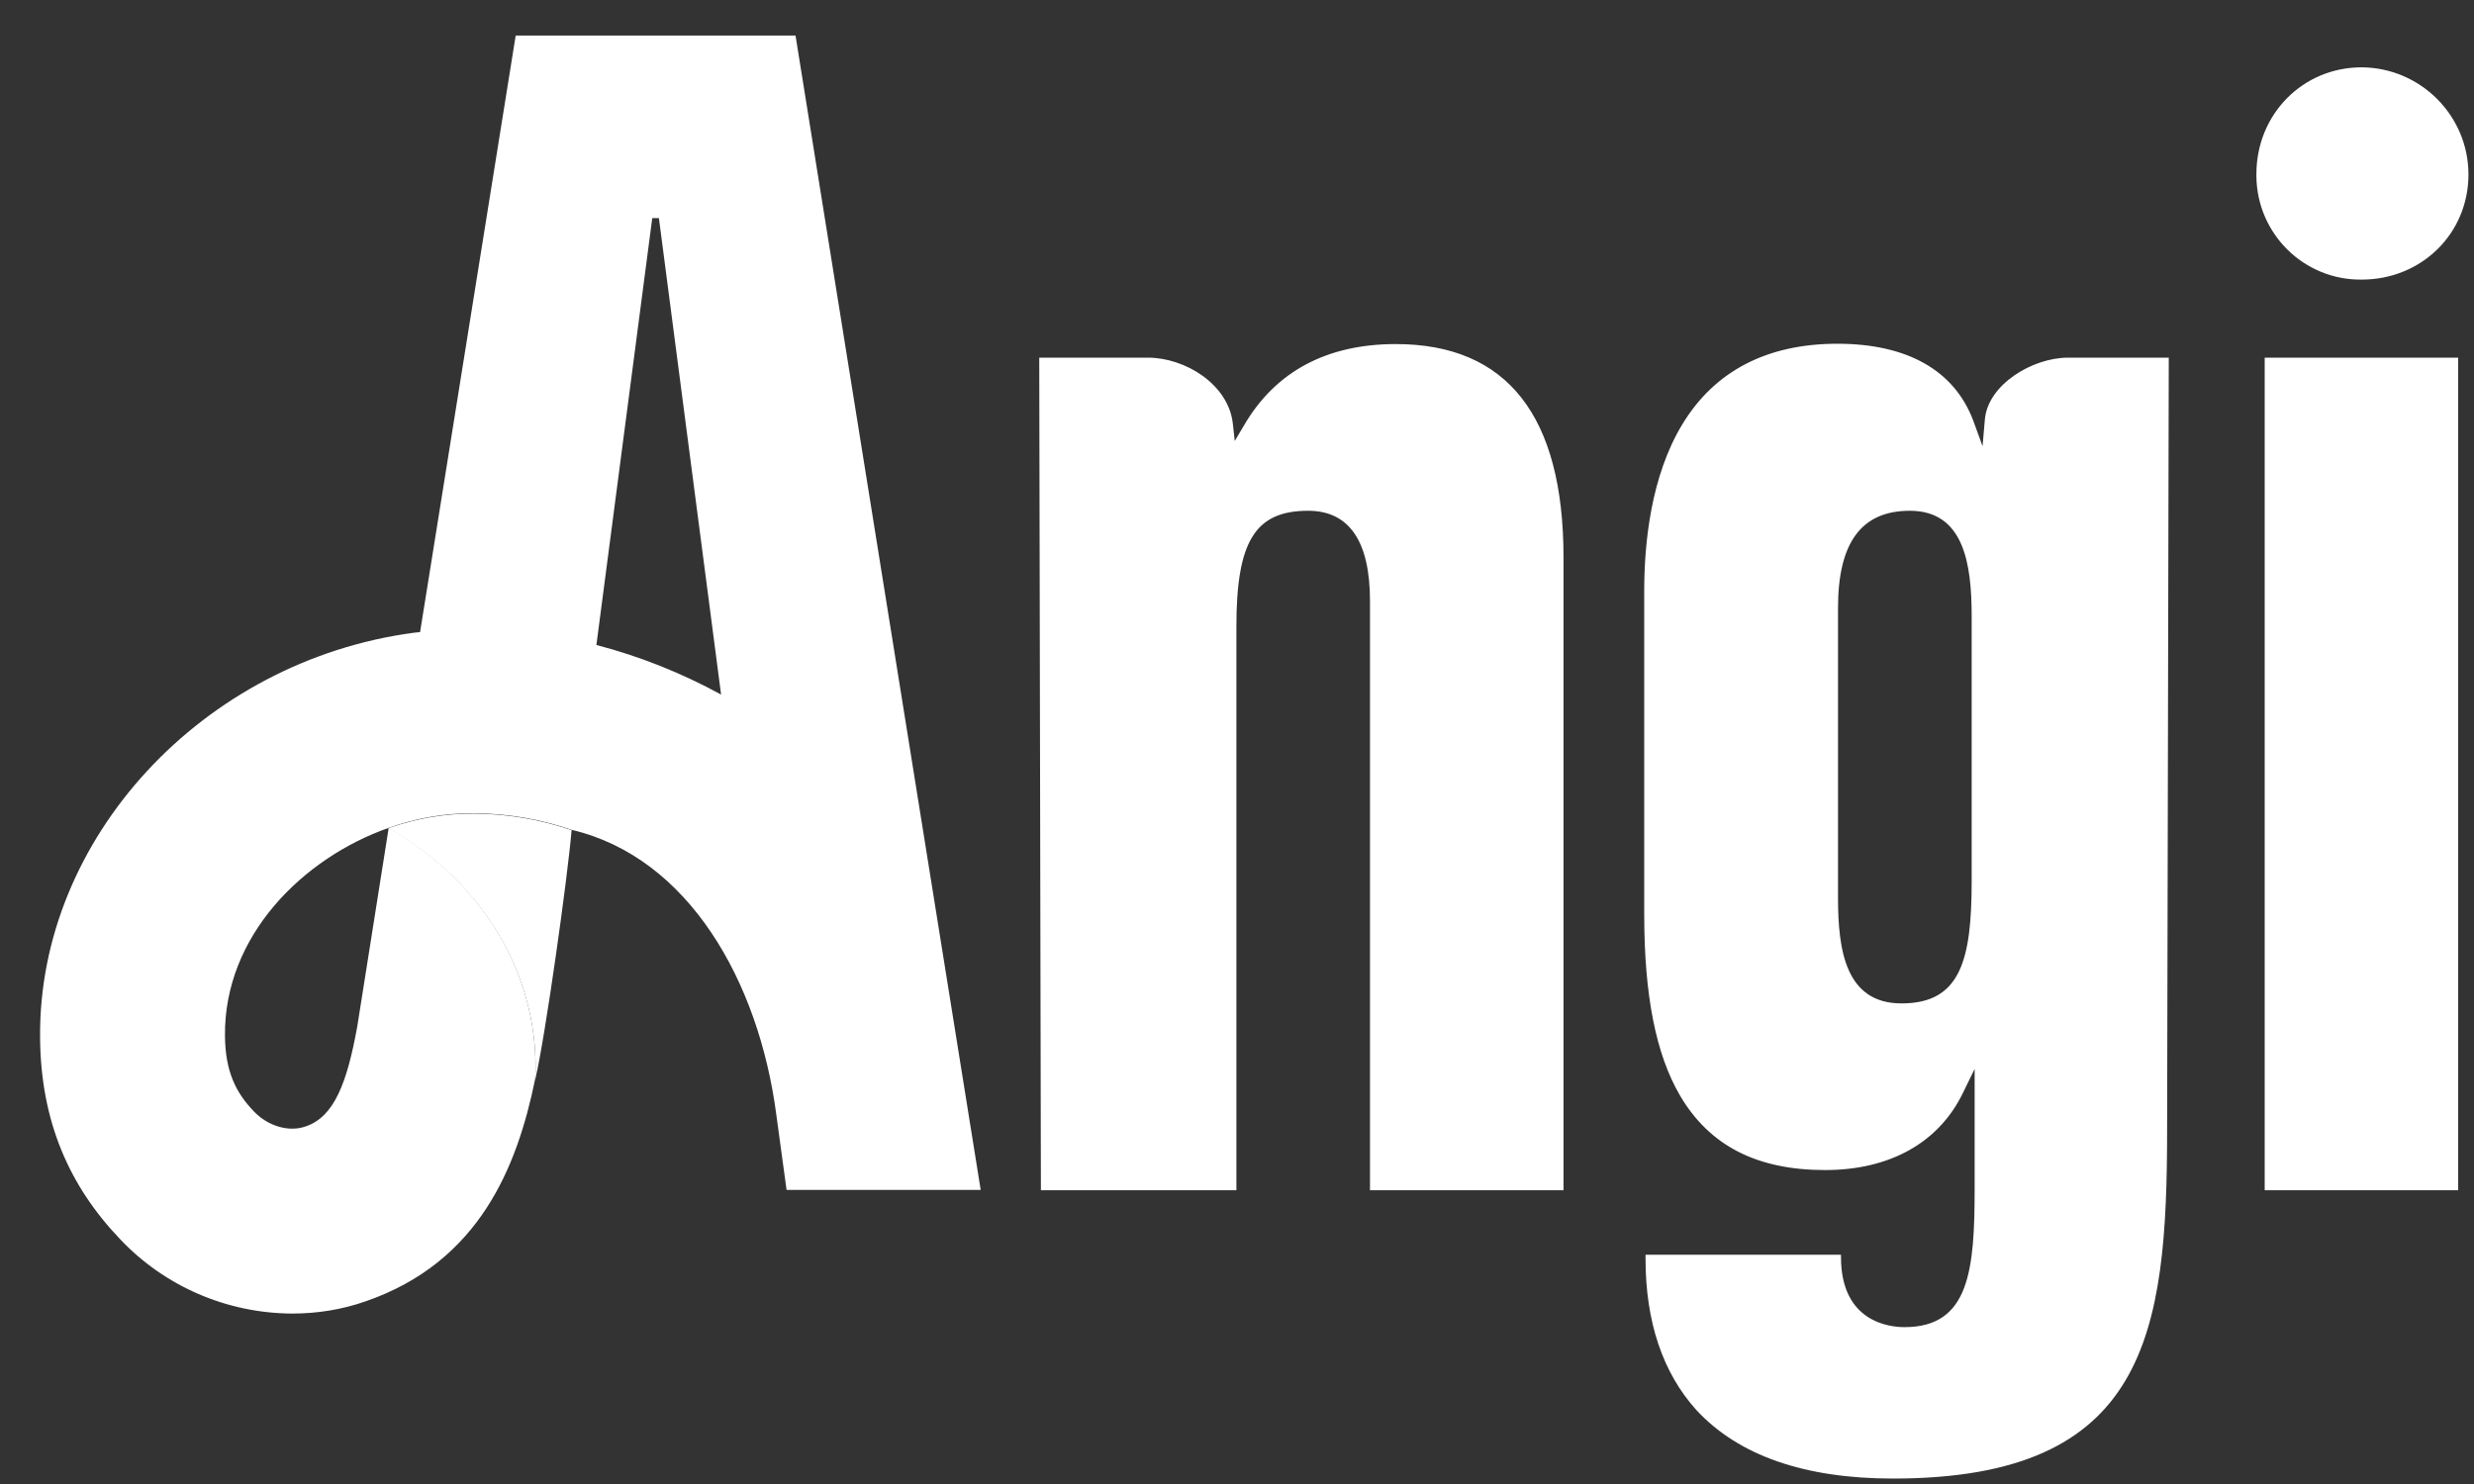 <svg width="45" height="27" viewBox="0 0 45 27" fill="none" xmlns="http://www.w3.org/2000/svg">
<rect x="0" y="0" width="45" height="27" fill="#333333" stroke="none"/>
<g id="10-angi-logo">
<path id="path2" d="M14.47 0.647H9.38L7.641 11.5C7.605 11.506 7.569 11.506 7.527 11.512C3.683 12.024 0.693 15.26 0.729 18.882C0.741 20.398 1.258 21.577 2.185 22.546C2.997 23.406 4.128 23.893 5.313 23.899C5.77 23.899 6.221 23.827 6.649 23.677C8.724 22.961 9.41 21.222 9.735 19.628V19.634C9.825 17.859 8.881 16.103 7.07 15.062L6.498 18.678C6.312 19.706 6.077 20.32 5.56 20.494C5.253 20.603 4.874 20.488 4.621 20.224C4.29 19.881 4.098 19.496 4.092 18.846C4.074 17.035 5.5 15.615 7.07 15.062C7.575 14.881 8.111 14.791 8.646 14.797C9.242 14.803 9.837 14.905 10.397 15.098C12.52 15.597 13.802 17.847 14.121 20.284L14.307 21.649H17.838L14.47 0.647ZM10.848 11.735L11.864 3.968H11.985L13.116 12.637C12.4 12.246 11.636 11.94 10.848 11.735ZM44.712 6.507V21.655H41.193V6.507H44.712ZM34.431 26.901C39.057 26.901 39.418 24.267 39.418 20.543L39.448 6.507H37.619C36.964 6.507 36.157 7 36.103 7.632L36.061 8.119L35.893 7.656C35.55 6.742 34.695 6.254 33.42 6.254C32.145 6.254 31.188 6.748 30.599 7.722C30.027 8.667 29.907 9.888 29.907 10.748V16.638C29.907 18.1 30.117 19.177 30.556 19.929C31.092 20.843 31.952 21.288 33.197 21.288C34.377 21.288 35.267 20.789 35.706 19.881L35.917 19.448V21.613C35.917 23.099 35.827 24.146 34.641 24.146C34.371 24.146 33.486 24.056 33.486 22.871V22.829H29.931V22.901C29.931 24.05 30.244 24.976 30.857 25.656C31.621 26.48 32.818 26.901 34.431 26.901ZM35.863 16.03C35.863 17.474 35.658 18.256 34.587 18.256C33.57 18.256 33.432 17.288 33.432 16.337V11.061C33.432 9.87 33.859 9.293 34.738 9.293C35.724 9.293 35.863 10.261 35.863 11.212V16.03ZM44.899 3.174C44.899 4.251 44.044 5.087 42.956 5.087C41.909 5.099 41.054 4.257 41.042 3.21C41.042 3.198 41.042 3.186 41.042 3.168C41.042 2.079 41.885 1.225 42.956 1.225C44.026 1.231 44.899 2.103 44.899 3.174ZM22.489 11.398V21.655H18.933L18.903 6.507H20.877C21.556 6.507 22.338 6.988 22.423 7.698L22.459 8.023L22.627 7.74C23.199 6.76 24.131 6.26 25.389 6.26C27.41 6.26 28.439 7.566 28.439 10.141V21.655H24.919V10.935C24.919 9.846 24.54 9.293 23.794 9.293C22.832 9.293 22.489 9.846 22.489 11.398Z" fill="white"/>
<path id="path4" d="M9.736 19.64C9.916 18.882 10.325 15.964 10.397 15.104C9.832 14.911 9.242 14.809 8.647 14.803C8.111 14.797 7.576 14.887 7.064 15.068C8.875 16.102 9.826 17.859 9.736 19.64Z" fill="white"/>
</g>
</svg>
